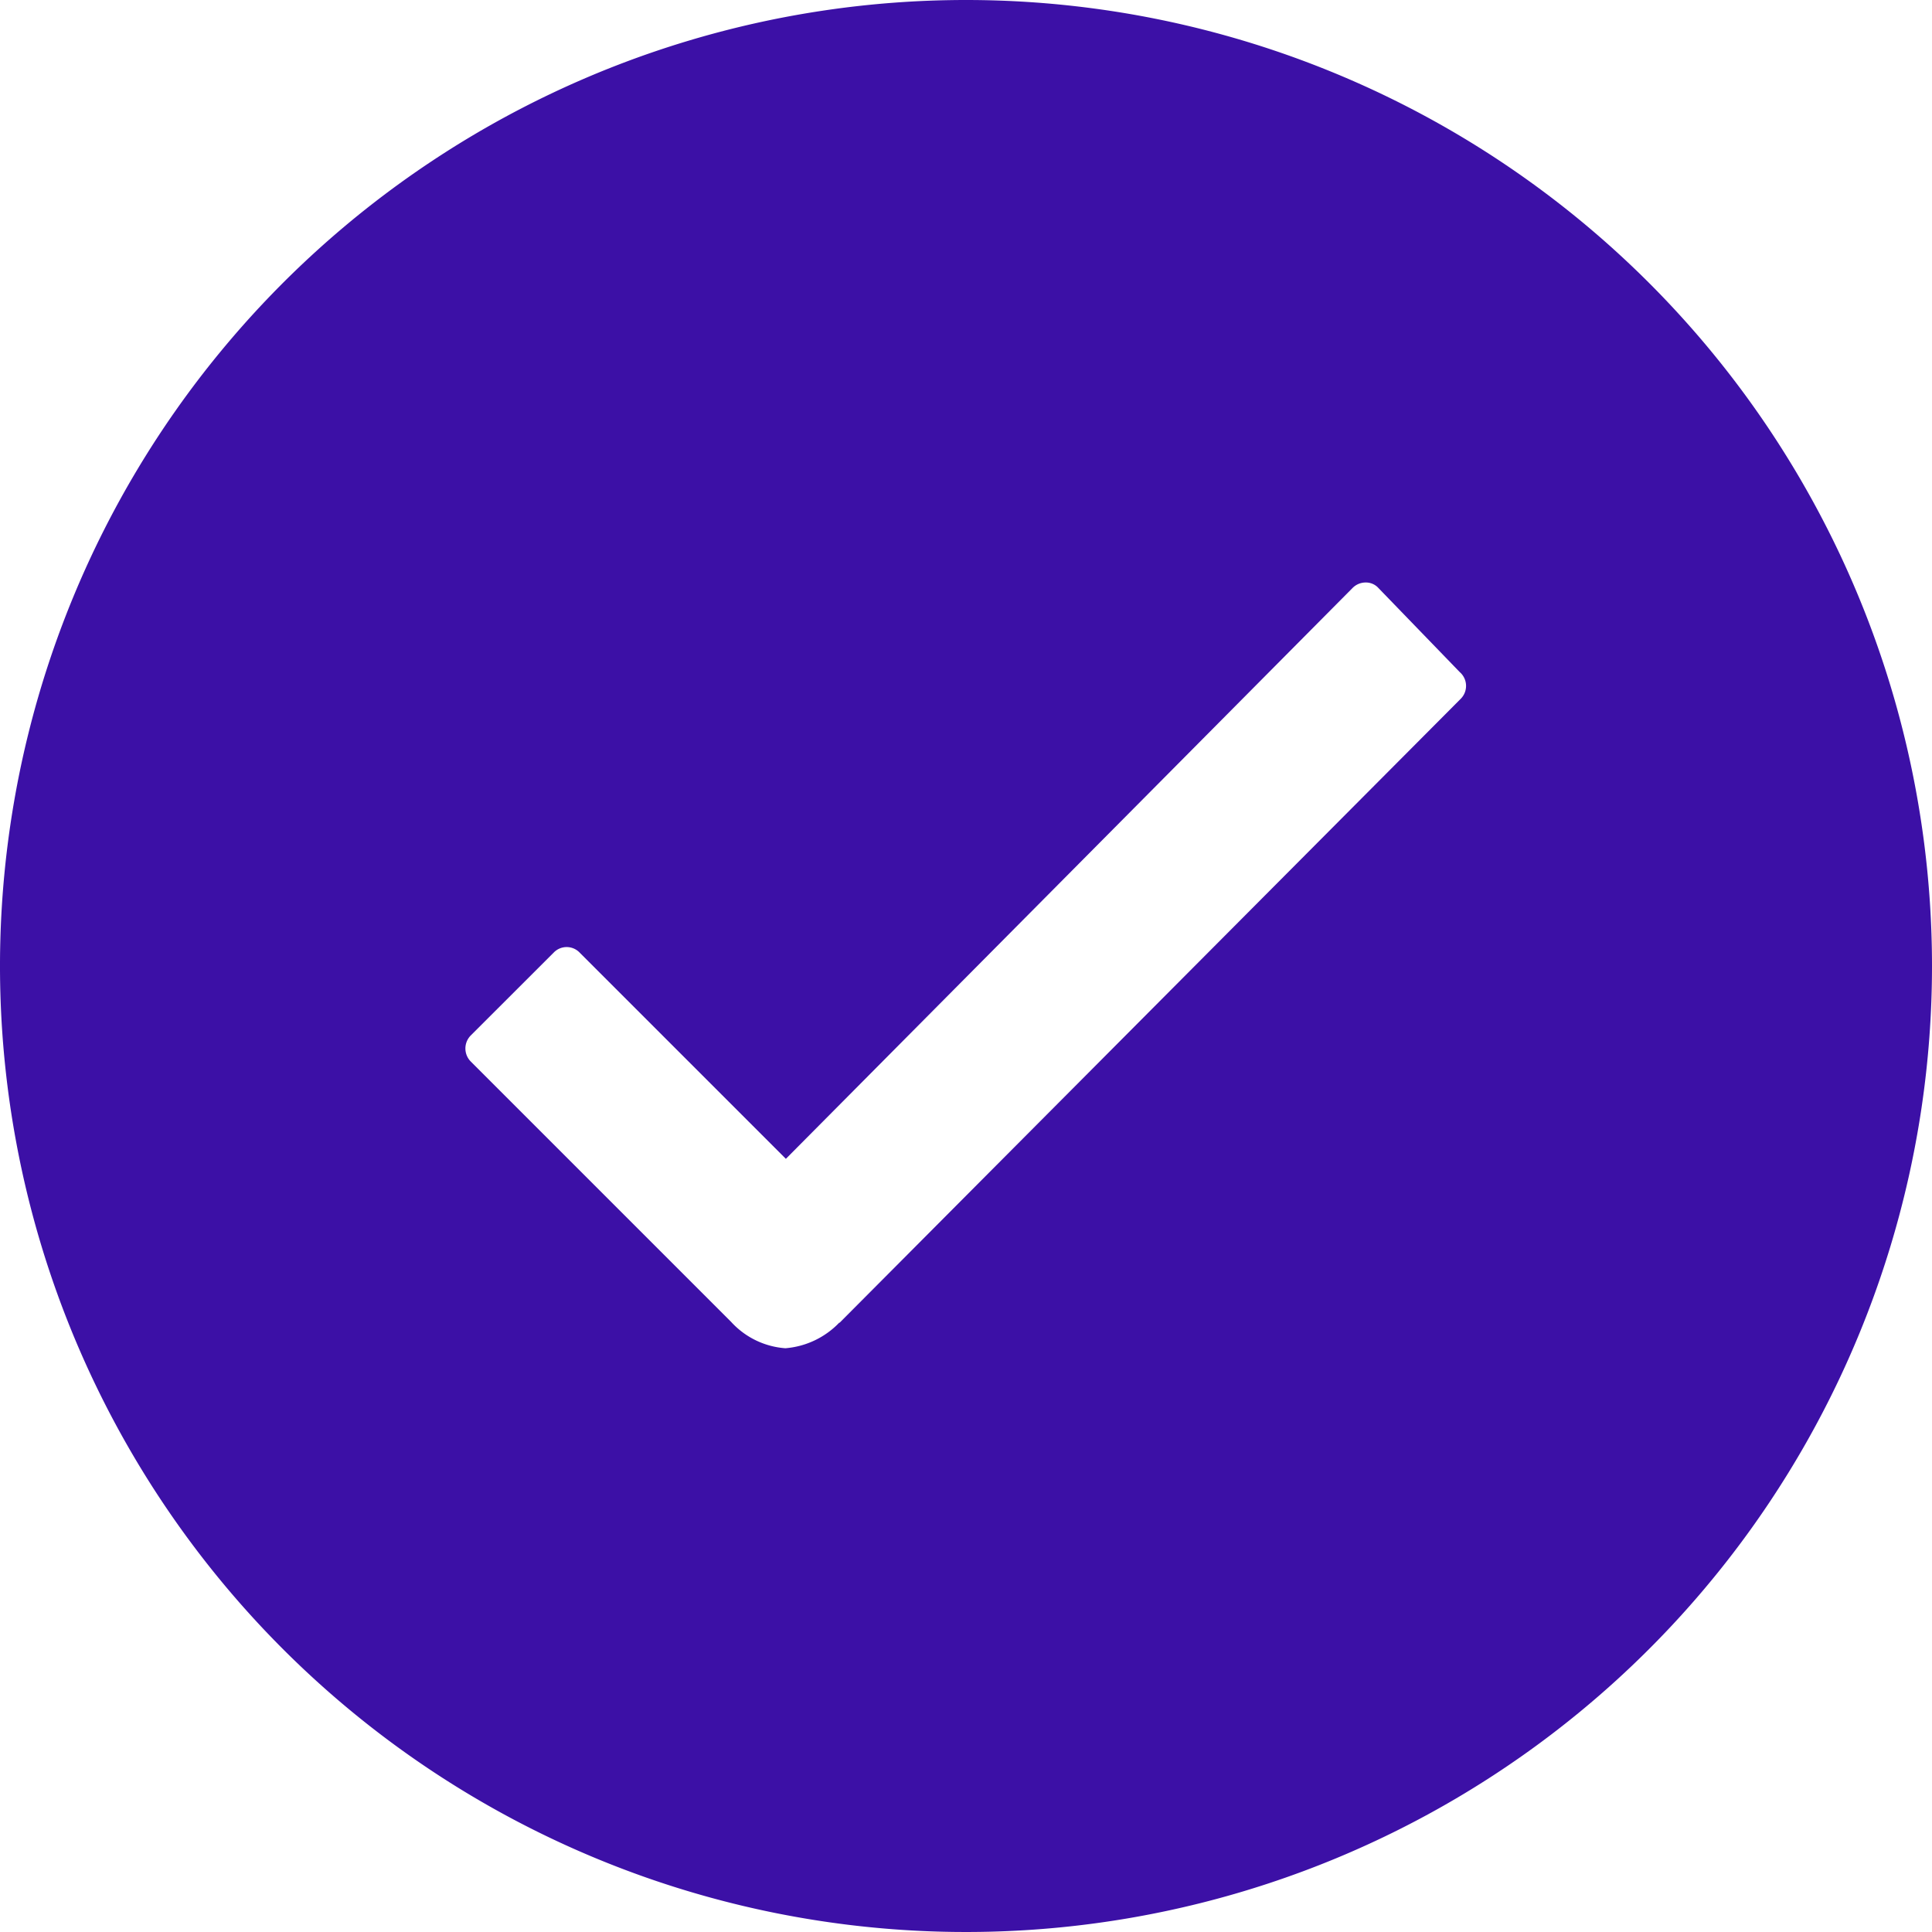<?xml version="1.0" encoding="UTF-8"?> <svg xmlns="http://www.w3.org/2000/svg" width="26" height="26" viewBox="0 0 26 26"><path id="Icon_ionic-ios-checkmark-circle" data-name="Icon ionic-ios-checkmark-circle" d="M16.375,3.375a13,13,0,1,0,13,13A13,13,0,0,0,16.375,3.375Zm6.656,9.406-8.356,8.394h-.006a1.129,1.129,0,0,1-.725.344,1.094,1.094,0,0,1-.731-.356l-3.5-3.5a.249.249,0,0,1,0-.356l1.113-1.112a.242.242,0,0,1,.35,0l2.775,2.775,7.625-7.681a.247.247,0,0,1,.175-.075h0a.227.227,0,0,1,.175.075l1.094,1.131A.246.246,0,0,1,23.031,12.781Z" transform="translate(-3.375 -3.375)" fill="#3c10a6"></path></svg> 